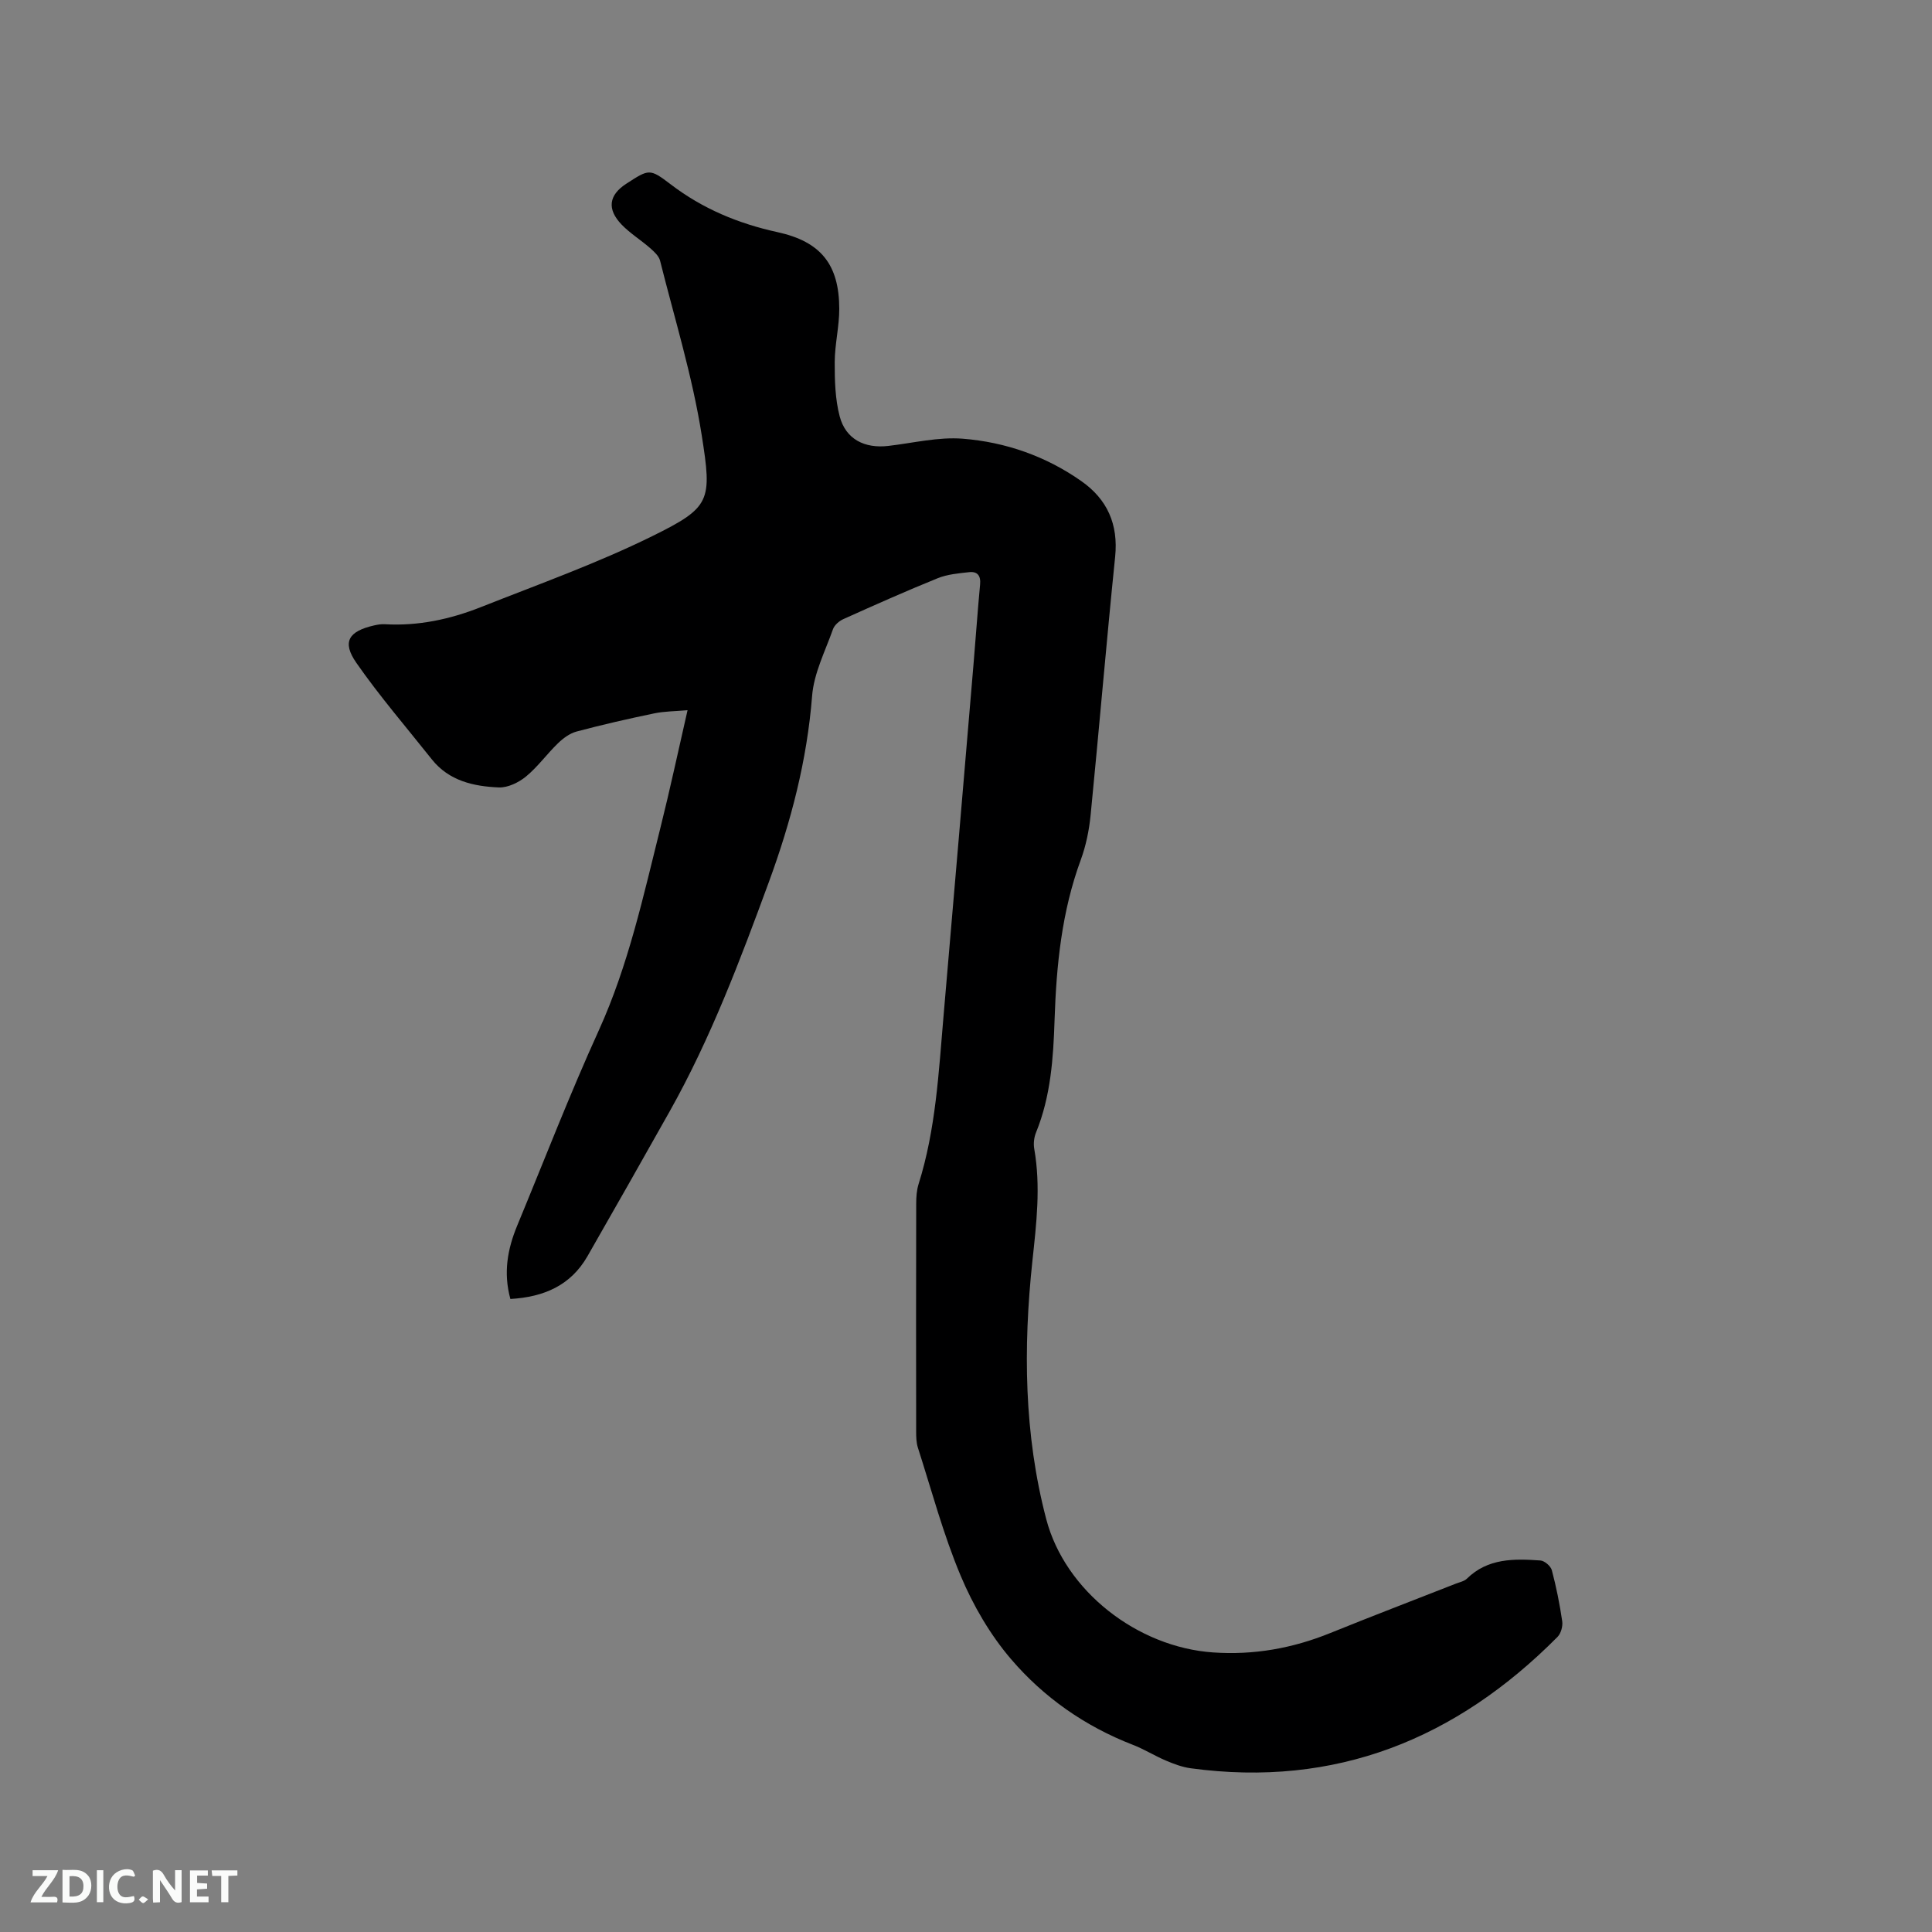 <svg enable-background="new 0 0 400 400" viewBox="0 0 400 400" xmlns="http://www.w3.org/2000/svg"><rect x="0" y="0" width="400" height="400" fill="#808080" stroke="none"/><path d="m105.67 268.94c-1.5-5.45-.58-10.36 1.4-15.16 5.59-13.5 10.85-27.14 16.9-40.44 6.15-13.53 9.24-27.89 12.81-42.15 1.95-7.79 3.62-15.65 5.57-24.15-2.63.23-4.82.22-6.91.66-5.39 1.12-10.76 2.34-16.08 3.76-1.41.38-2.78 1.4-3.86 2.45-2.28 2.21-4.17 4.86-6.6 6.86-1.51 1.24-3.76 2.33-5.62 2.26-5.23-.22-10.33-1.35-13.88-5.82-5.25-6.61-10.79-13.04-15.61-19.96-3.03-4.35-1.64-6.56 3.69-7.77.72-.16 1.47-.29 2.2-.24 6.91.4 13.53-1.03 19.87-3.54 11.9-4.71 24.01-9.04 35.46-14.68 12.19-6.01 12.42-7.28 10.27-20.93-1.92-12.19-5.61-24.11-8.62-36.12-.25-.99-1.25-1.89-2.08-2.62-1.91-1.67-4.12-3.03-5.87-4.84-3.1-3.22-2.67-6.13.97-8.48 4.68-3.02 4.81-3.2 9.17.13 6.62 5.06 14.01 8.13 22.11 9.9 8.98 1.96 12.78 6.7 12.8 15.86.01 3.68-.93 7.37-.94 11.05-.01 3.75.08 7.64 1.03 11.24 1.25 4.73 5.16 6.69 10.09 6.11 5.13-.6 10.33-1.89 15.4-1.49 8.83.7 17.2 3.62 24.54 8.78 5.36 3.76 7.68 8.92 7 15.65-1.82 17.82-3.32 35.67-5.08 53.5-.31 3.13-.96 6.32-2.04 9.27-3.94 10.7-5.05 21.81-5.42 33.07-.26 7.95-.78 15.86-3.84 23.37-.42 1.02-.56 2.31-.37 3.39 1.37 7.8.45 15.45-.39 23.28-1.9 17.86-1.74 35.82 2.87 53.37 3.9 14.89 18.87 26.53 34.56 27.61 8.42.58 16.43-.85 24.23-4.01 8.63-3.5 17.34-6.82 26.01-10.23.79-.31 1.74-.49 2.3-1.04 4.34-4.26 9.78-4.14 15.21-3.76.86.06 2.14 1.16 2.37 2.01.92 3.47 1.63 7.02 2.15 10.57.15 1.03-.26 2.53-.98 3.25-20.98 21.14-45.94 31.27-75.95 27.19-1.74-.24-3.47-.89-5.1-1.58-2.34-.99-4.52-2.37-6.88-3.28-9.89-3.83-18.43-9.81-25.21-17.74-4.32-5.05-7.84-11.1-10.42-17.25-3.6-8.56-6-17.62-8.85-26.49-.35-1.08-.37-2.29-.37-3.44-.02-15.7-.03-31.39.01-47.09 0-1.36.09-2.78.49-4.07 3.57-11.33 4.16-23.11 5.17-34.81 2.11-24.29 4.15-48.58 6.21-72.88.47-5.49.84-10.99 1.36-16.48.17-1.83-.58-2.72-2.27-2.53-2.19.24-4.49.44-6.5 1.25-6.57 2.66-13.05 5.55-19.52 8.46-.88.39-1.87 1.24-2.17 2.1-1.61 4.55-3.95 9.1-4.32 13.79-1.05 13.36-4.37 26.06-8.95 38.54-5.95 16.21-12.04 32.36-20.52 47.46-5.65 10.05-11.34 20.08-17.07 30.08-3.47 6-8.97 8.39-15.93 8.8z" fill="#000001"/><g fill="#fafbfa"><path d="m37.59 393.81c-.92.31-1.52.05-2-.78-.7-1.2-1.52-2.34-2.47-3.78v4.59c-.55.03-.95.05-1.41.07-.03-.37-.06-.64-.06-.91 0-1.91 0-3.81 0-5.7 1.13-.41 1.77-.03 2.29.91.62 1.11 1.38 2.14 2.31 3.19v-4.2h1.35v6.61z"/><path d="m12.94 393.88v-6.75c1.9.19 3.93-.54 5.37 1.29.8 1.01.78 2.88.03 3.97-1.37 1.97-3.4 1.51-5.4 1.49m1.45-1.22c2.04.12 2.92-.58 2.89-2.21-.03-1.51-.98-2.19-2.89-2z"/><path d="m11.81 393.87h-5.49c.68-2.18 2.47-3.48 3.51-5.45h-3.08v-1.21h5.29c-.71 2.13-2.44 3.48-3.47 5.51.86 0 1.63.04 2.39-.01.79-.05 1.14.21.85 1.16"/><path d="m39.33 393.86v-6.61h3.7v1.07h-2.22v1.52c.68.04 1.34.09 2.07.13v1.07c-.72.05-1.38.09-2.1.14v1.48h2.4v1.19h-3.85z"/><path d="m27.71 388.56c-1.15-.3-2.46-.61-3.1.64-.37.73-.41 1.93-.06 2.67.63 1.35 1.99.93 3.17.68.35.94-.01 1.32-.93 1.46-1.62.25-3.05-.27-3.76-1.48-.73-1.24-.6-3.03.31-4.17.88-1.11 2.71-1.7 4-1.16.32.13.44.74.65 1.12-.1.08-.19.16-.28.24"/><path d="m49.15 387.24v1.07c-.59.02-1.17.05-1.87.08v5.44h-1.48v-5.44h-1.85c-.05-.4-.08-.73-.13-1.15z"/><path d="m20.06 387.21h1.33v6.62h-1.33z"/><path d="m30.68 393.25c-.49.38-.8.79-1.05.76-.32-.05-.6-.45-.9-.7.26-.24.51-.64.8-.67.29-.04.62.3 1.15.61"/></g></svg>